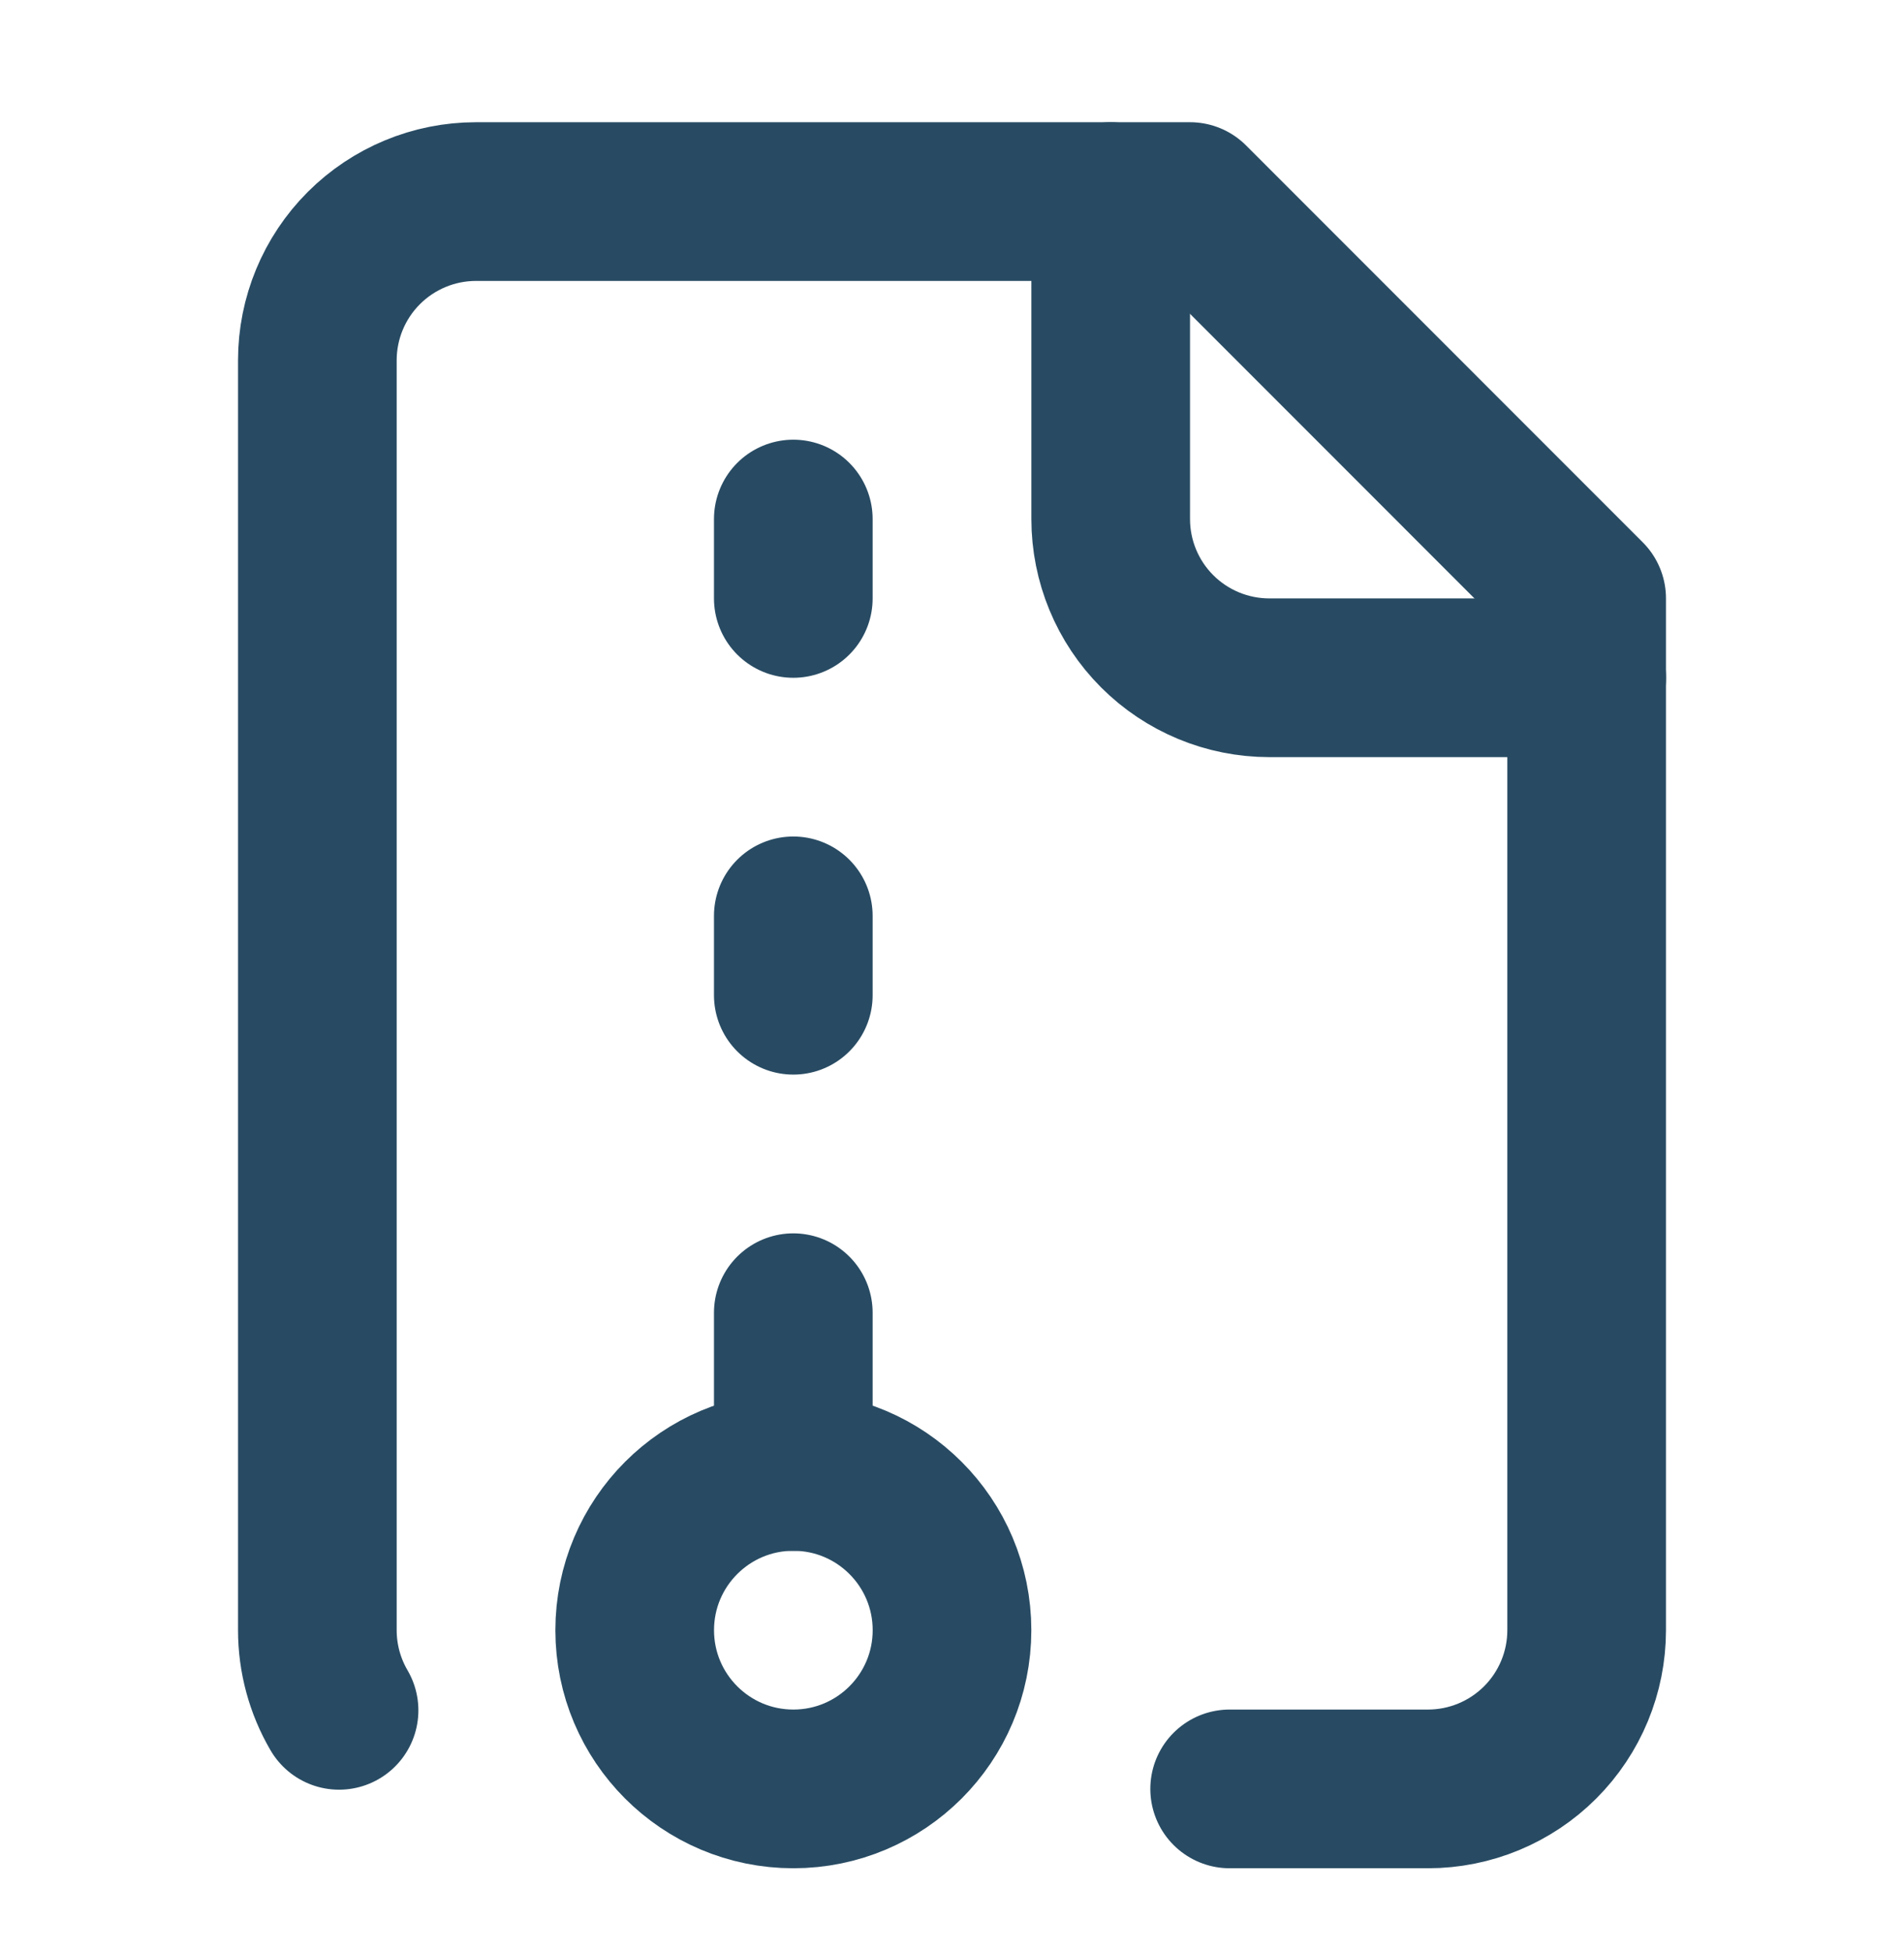 <svg width="40" height="41" viewBox="0 0 40 41" fill="none" xmlns="http://www.w3.org/2000/svg">
<path d="M16.666 20.9V19.233" stroke="#284B63" stroke-width="3.333" stroke-linecap="round" stroke-linejoin="round"/>
<path d="M16.666 30.901V27.567" stroke="#284B63" stroke-width="3.333" stroke-linecap="round" stroke-linejoin="round"/>
<path d="M16.666 12.567V10.9" stroke="#284B63" stroke-width="3.333" stroke-linecap="round" stroke-linejoin="round"/>
<path d="M23.334 4.233V10.9C23.334 11.784 23.685 12.632 24.31 13.257C24.935 13.882 25.783 14.233 26.667 14.233H33.334" stroke="#284B63" stroke-width="3.333" stroke-linecap="round" stroke-linejoin="round"/>
<path d="M25.833 37.567H30C30.884 37.567 31.732 37.215 32.357 36.59C32.982 35.965 33.333 35.117 33.333 34.233V12.567L25 4.233H10C9.116 4.233 8.268 4.585 7.643 5.21C7.018 5.835 6.667 6.683 6.667 7.567V34.233C6.667 34.825 6.824 35.406 7.123 35.917" stroke="#284B63" stroke-width="3.333" stroke-linecap="round" stroke-linejoin="round"/>
<path d="M16.667 37.567C18.508 37.567 20 36.075 20 34.234C20 32.393 18.508 30.9 16.667 30.9C14.826 30.9 13.334 32.393 13.334 34.234C13.334 36.075 14.826 37.567 16.667 37.567Z" stroke="#284B63" stroke-width="3.333" stroke-linecap="round" stroke-linejoin="round"/>
</svg>
